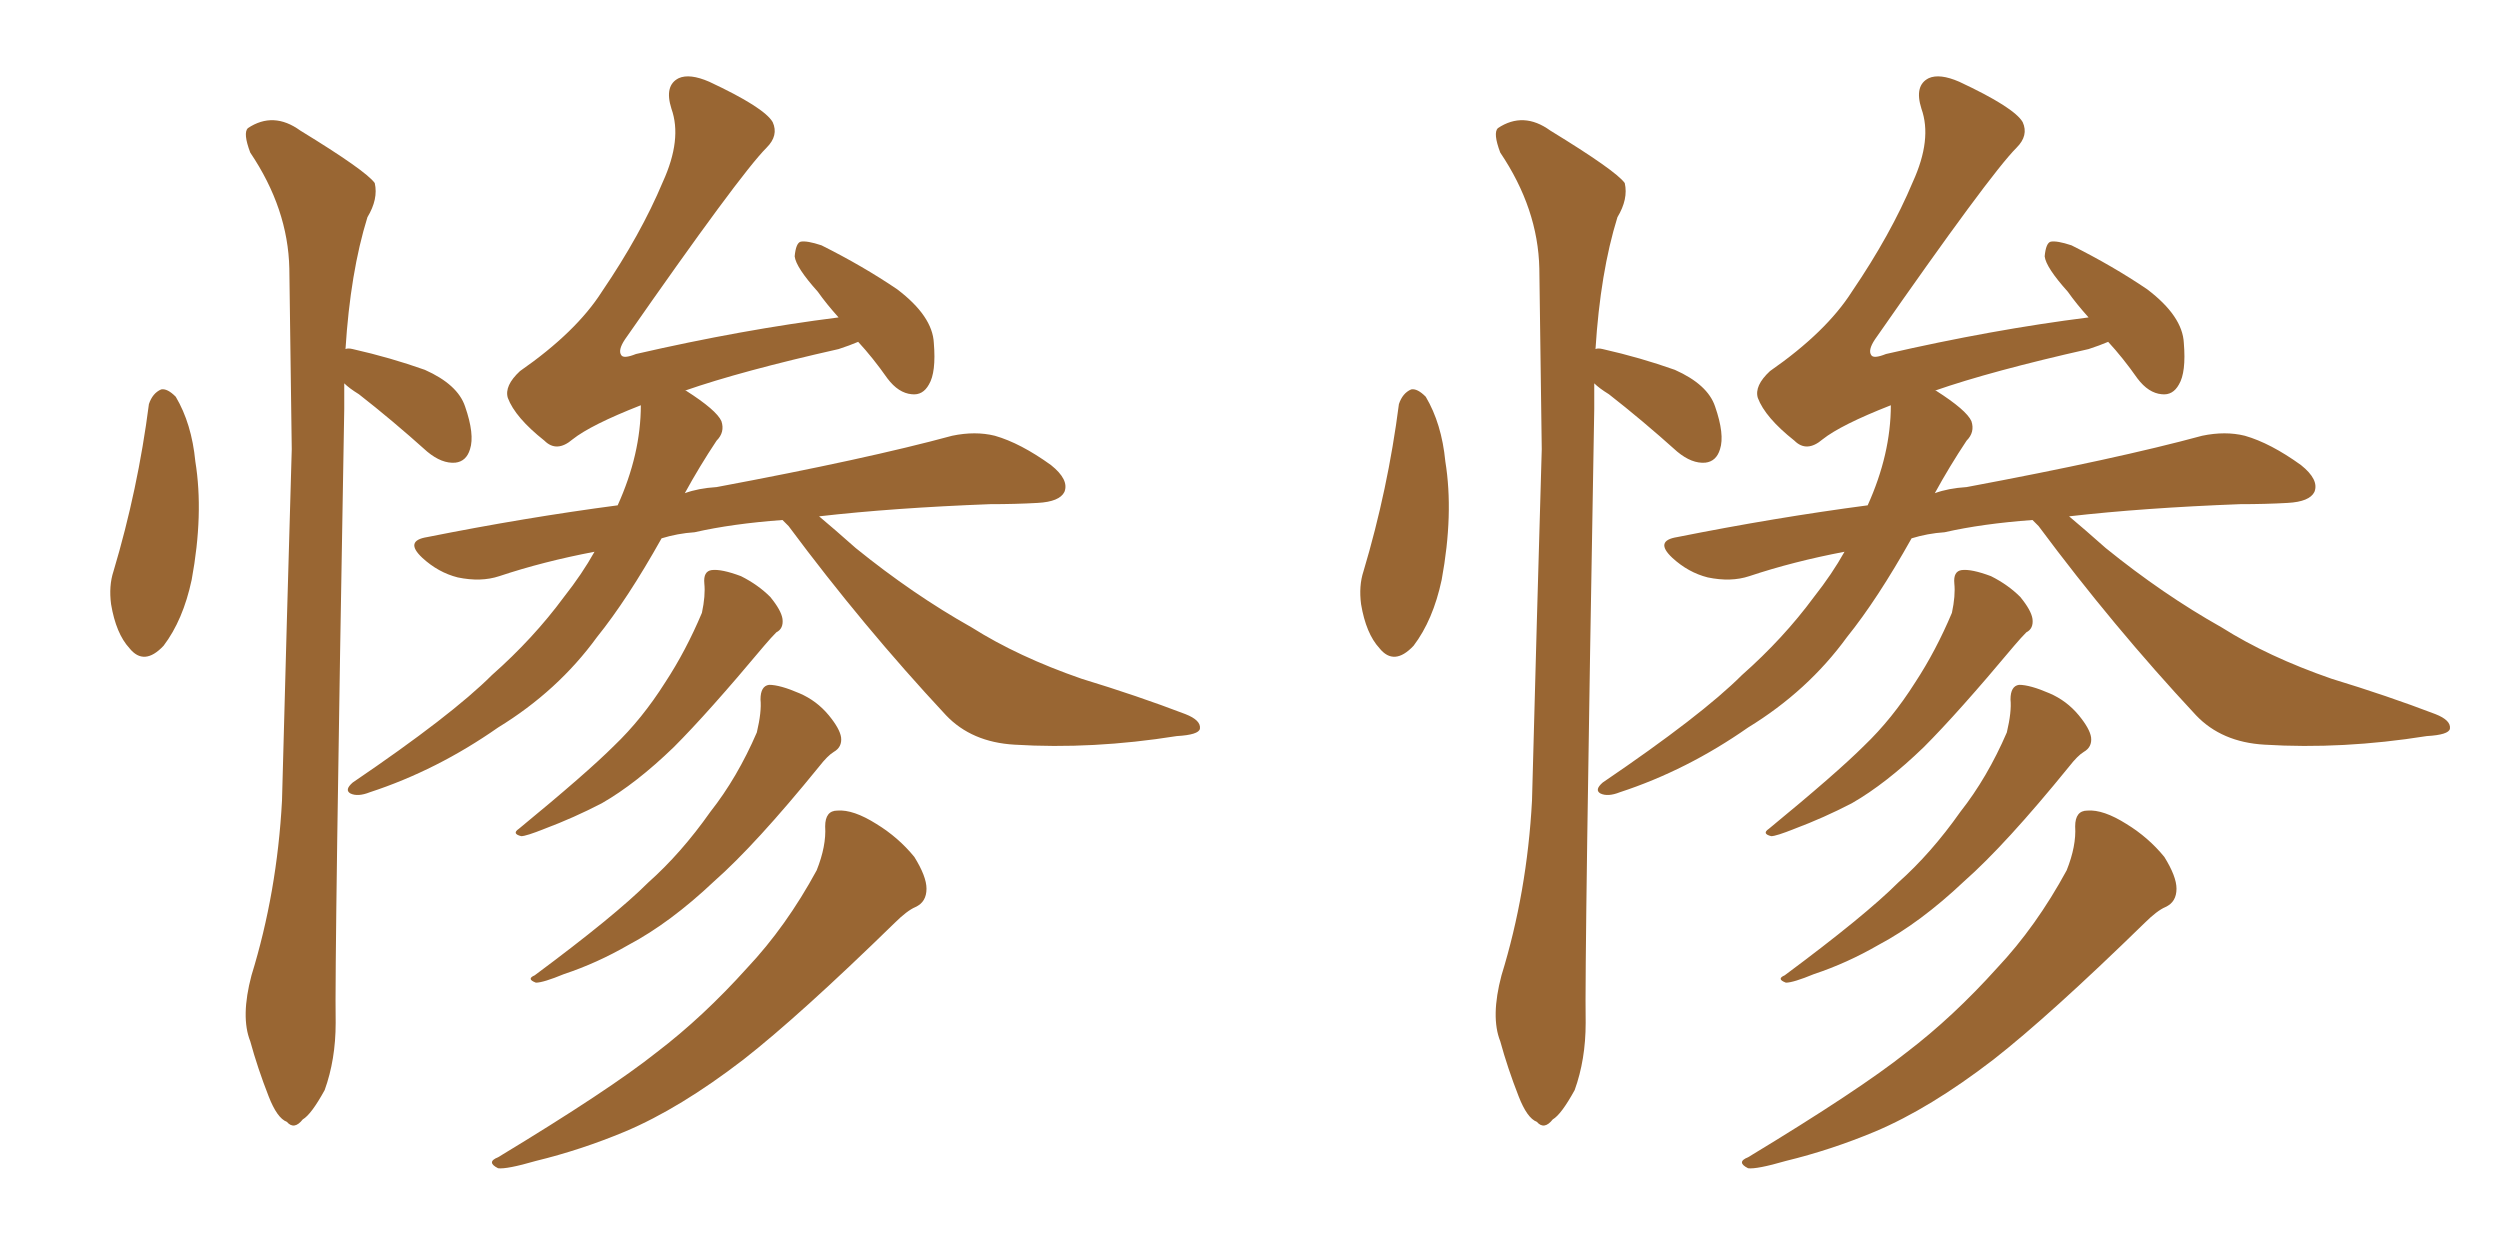 <svg xmlns="http://www.w3.org/2000/svg" xmlns:xlink="http://www.w3.org/1999/xlink" width="300" height="150"><path fill="#996633" padding="10" d="M17.87 48.49L17.87 48.49Q18.31 47.17 19.34 46.73L19.34 46.73Q20.07 46.58 21.09 47.61L21.09 47.61Q23.00 50.83 23.44 55.37L23.44 55.37Q24.46 61.67 23.00 69.58L23.00 69.58Q21.97 74.41 19.63 77.49L19.63 77.49Q17.29 79.98 15.53 77.78L15.53 77.78Q13.92 76.03 13.33 72.51L13.33 72.51Q13.04 70.31 13.62 68.55L13.62 68.55Q16.55 58.74 17.87 48.49ZM41.31 46.00L41.31 46.00Q41.31 47.61 41.31 49.07L41.31 49.07Q40.14 115.58 40.28 122.75L40.28 122.75Q40.28 127.15 38.96 130.81L38.96 130.81Q37.35 133.74 36.33 134.33L36.33 134.33Q35.30 135.64 34.42 134.62L34.42 134.62Q33.25 134.18 32.23 131.54L32.23 131.54Q30.91 128.17 30.03 124.95L30.03 124.95Q28.86 122.02 30.18 117.04L30.18 117.04Q33.25 107.08 33.84 96.09L33.84 96.09Q34.42 74.12 35.01 53.91L35.01 53.91Q34.86 42.33 34.72 32.23L34.72 32.23Q34.57 25.05 30.03 18.31L30.03 18.31Q29.15 15.97 29.74 15.38L29.74 15.38Q32.81 13.33 36.04 15.67L36.04 15.67Q43.95 20.51 44.97 21.97L44.97 21.97Q45.41 23.88 44.09 26.07L44.09 26.07Q42.04 32.67 41.46 41.89L41.46 41.89Q41.75 41.75 42.33 41.89L42.33 41.89Q46.88 42.92 50.98 44.38L50.98 44.38Q54.93 46.14 55.81 48.78L55.81 48.78Q56.98 52.15 56.40 53.91L56.40 53.91Q55.96 55.37 54.64 55.52L54.64 55.52Q53.03 55.66 51.27 54.20L51.27 54.20Q47.02 50.39 43.07 47.31L43.07 47.31Q41.89 46.58 41.31 46.00ZM93.90 62.40L93.90 62.40Q87.89 62.84 83.35 63.87L83.35 63.87Q81.30 64.01 79.39 64.60L79.39 64.60Q75.29 71.92 71.63 76.46L71.63 76.46Q66.94 82.91 59.77 87.30L59.77 87.30Q52.44 92.43 44.38 95.07L44.38 95.07Q42.92 95.65 42.04 95.21L42.04 95.21Q41.31 94.78 42.33 93.90L42.33 93.90Q54.20 85.84 59.03 81.01L59.03 81.01Q64.01 76.61 67.68 71.63L67.68 71.63Q69.87 68.85 71.34 66.21L71.34 66.21Q65.19 67.38 59.91 69.14L59.91 69.14Q57.71 69.87 54.93 69.29L54.93 69.29Q52.59 68.70 50.68 66.94L50.68 66.94Q48.49 64.89 51.27 64.45L51.27 64.45Q62.99 62.11 74.12 60.64L74.12 60.64Q76.90 54.49 76.90 48.63L76.90 48.63Q70.90 50.98 68.70 52.73L68.70 52.73Q66.80 54.35 65.33 52.88L65.33 52.88Q61.82 50.10 60.94 47.75L60.94 47.75Q60.50 46.29 62.40 44.53L62.40 44.53Q69.14 39.84 72.22 35.01L72.22 35.01Q76.90 28.13 79.54 21.83L79.54 21.83Q81.88 16.70 80.57 13.04L80.57 13.04Q79.69 10.25 81.45 9.38L81.45 9.38Q82.76 8.79 85.11 9.81L85.11 9.81Q91.70 12.89 92.72 14.65L92.72 14.65Q93.46 16.26 91.99 17.72L91.99 17.72Q88.77 20.95 75 40.72L75 40.72Q74.12 42.04 74.56 42.63L74.56 42.63Q74.85 43.07 76.32 42.48L76.32 42.48Q89.06 39.55 100.63 38.09L100.63 38.09Q99.17 36.47 98.14 35.01L98.14 35.01Q95.51 32.08 95.36 30.76L95.36 30.76Q95.51 29.15 96.09 29.00L96.09 29.00Q96.83 28.86 98.58 29.44L98.58 29.44Q103.56 31.93 107.67 34.72L107.67 34.72Q111.91 37.94 112.06 41.16L112.06 41.16Q112.35 44.68 111.47 46.14L111.47 46.14Q110.74 47.46 109.42 47.31L109.42 47.31Q107.81 47.17 106.49 45.41L106.49 45.41Q104.74 42.92 102.98 41.02L102.98 41.02Q101.95 41.46 100.63 41.89L100.63 41.89Q88.92 44.53 82.18 46.88L82.18 46.88Q82.32 46.88 82.32 46.88L82.32 46.88Q85.99 49.22 86.57 50.54L86.57 50.54Q87.01 51.86 85.99 52.88L85.99 52.88Q83.94 55.96 82.18 59.18L82.18 59.18Q83.79 58.59 85.99 58.45L85.99 58.45Q104.00 55.08 114.26 52.29L114.26 52.29Q117.04 51.71 119.38 52.29L119.38 52.29Q122.46 53.17 126.12 55.81L126.12 55.81Q128.32 57.57 127.73 59.03L127.73 59.03Q127.15 60.21 124.51 60.35L124.51 60.35Q121.88 60.50 118.80 60.50L118.80 60.50Q107.23 60.94 98.29 61.96L98.29 61.96Q100.05 63.43 102.69 65.77L102.69 65.77Q109.57 71.34 116.60 75.29L116.60 75.29Q122.17 78.81 129.79 81.45L129.79 81.45Q136.52 83.50 142.24 85.69L142.24 85.69Q144.14 86.43 143.99 87.45L143.99 87.45Q143.85 88.18 141.21 88.33L141.21 88.33Q131.10 89.94 121.73 89.36L121.73 89.36Q116.60 89.06 113.53 85.84L113.53 85.84Q103.56 75.15 94.63 63.13L94.63 63.13Q94.04 62.55 93.90 62.40ZM84.52 70.02L84.52 70.02Q84.38 68.55 85.40 68.41L85.40 68.41Q86.57 68.26 88.92 69.14L88.92 69.14Q90.97 70.17 92.43 71.63L92.43 71.63Q93.75 73.24 93.90 74.27L93.90 74.27Q94.04 75.44 93.16 75.88L93.16 75.88Q92.58 76.46 91.70 77.49L91.70 77.49Q84.96 85.55 80.86 89.65L80.86 89.65Q76.32 94.04 72.22 96.39L72.22 96.39Q68.85 98.14 65.33 99.46L65.33 99.46Q63.13 100.34 62.55 100.34L62.55 100.34Q61.38 100.05 62.26 99.46L62.26 99.46Q70.46 92.72 73.68 89.50L73.68 89.50Q77.05 86.28 79.83 81.88L79.83 81.88Q82.32 78.08 84.23 73.54L84.23 73.54Q84.67 71.48 84.52 70.02ZM91.26 83.94L91.26 83.94Q91.26 82.32 92.29 82.18L92.29 82.18Q93.60 82.18 95.95 83.20L95.95 83.20Q98.00 84.08 99.46 85.84L99.46 85.84Q100.78 87.45 100.93 88.48L100.93 88.48Q101.07 89.65 100.05 90.23L100.05 90.23Q99.32 90.67 98.29 91.99L98.29 91.99Q90.67 101.37 85.69 105.76L85.69 105.76Q80.42 110.74 75.44 113.38L75.44 113.38Q71.63 115.58 67.68 116.89L67.68 116.89Q65.19 117.92 64.31 117.92L64.31 117.92Q63.13 117.48 64.16 117.04L64.16 117.04Q73.83 109.86 77.78 105.91L77.78 105.91Q81.74 102.39 85.25 97.41L85.25 97.41Q88.48 93.31 90.82 87.89L90.82 87.89Q91.41 85.40 91.26 83.94ZM99.02 99.17L99.02 99.17L99.02 99.17Q99.02 97.27 100.49 97.27L100.49 97.27Q102.39 97.12 105.18 98.88L105.18 98.88Q107.81 100.49 109.72 102.83L109.72 102.83Q111.18 105.18 111.18 106.64L111.18 106.64Q111.18 108.25 109.86 108.84L109.86 108.84Q108.84 109.28 107.37 110.74L107.37 110.74Q95.95 121.88 89.21 127.15L89.21 127.15Q81.59 133.01 75 135.79L75 135.79Q69.73 137.99 64.31 139.31L64.31 139.31Q60.79 140.33 59.77 140.19L59.77 140.19Q58.30 139.45 59.77 138.87L59.77 138.87Q73.10 130.81 78.81 126.27L78.81 126.27Q84.38 122.02 89.65 116.16L89.65 116.16Q94.34 111.18 98.00 104.44L98.00 104.44Q99.17 101.51 99.02 99.17ZM167.87 48.49L167.87 48.49Q168.31 47.17 169.34 46.73L169.34 46.73Q170.07 46.58 171.09 47.61L171.09 47.61Q173.00 50.83 173.44 55.37L173.44 55.37Q174.46 61.67 173.00 69.58L173.00 69.58Q171.97 74.41 169.63 77.49L169.63 77.49Q167.29 79.98 165.53 77.78L165.53 77.78Q163.92 76.03 163.33 72.51L163.33 72.51Q163.04 70.31 163.62 68.55L163.62 68.55Q166.55 58.74 167.87 48.49ZM191.31 46.00L191.31 46.00Q191.31 47.61 191.31 49.07L191.31 49.07Q190.14 115.58 190.28 122.75L190.28 122.75Q190.28 127.15 188.96 130.81L188.96 130.81Q187.35 133.74 186.33 134.33L186.33 134.33Q185.30 135.64 184.42 134.62L184.42 134.62Q183.25 134.18 182.23 131.54L182.23 131.54Q180.91 128.17 180.03 124.95L180.03 124.95Q178.86 122.02 180.18 117.04L180.18 117.04Q183.25 107.08 183.84 96.09L183.84 96.09Q184.42 74.12 185.01 53.91L185.01 53.91Q184.86 42.33 184.72 32.23L184.72 32.23Q184.57 25.05 180.03 18.31L180.03 18.31Q179.15 15.97 179.74 15.38L179.74 15.38Q182.81 13.33 186.04 15.67L186.04 15.67Q193.95 20.51 194.97 21.97L194.97 21.97Q195.41 23.88 194.09 26.07L194.09 26.07Q192.04 32.67 191.46 41.89L191.46 41.89Q191.75 41.75 192.33 41.89L192.33 41.89Q196.88 42.92 200.98 44.38L200.98 44.38Q204.93 46.14 205.81 48.78L205.81 48.78Q206.98 52.15 206.40 53.91L206.40 53.91Q205.96 55.37 204.64 55.52L204.64 55.52Q203.03 55.66 201.27 54.20L201.27 54.20Q197.02 50.39 193.07 47.31L193.07 47.31Q191.89 46.58 191.31 46.00ZM243.90 62.40L243.90 62.40Q237.89 62.84 233.35 63.87L233.35 63.87Q231.30 64.01 229.39 64.60L229.39 64.60Q225.29 71.92 221.63 76.46L221.63 76.46Q216.94 82.91 209.77 87.30L209.77 87.30Q202.44 92.43 194.38 95.07L194.38 95.07Q192.92 95.65 192.04 95.21L192.04 95.21Q191.31 94.78 192.33 93.90L192.33 93.90Q204.20 85.84 209.03 81.01L209.03 81.01Q214.01 76.61 217.68 71.63L217.68 71.63Q219.87 68.85 221.34 66.21L221.34 66.21Q215.19 67.38 209.91 69.14L209.91 69.14Q207.71 69.87 204.93 69.29L204.93 69.29Q202.59 68.70 200.68 66.94L200.68 66.94Q198.49 64.89 201.27 64.45L201.27 64.45Q212.99 62.11 224.12 60.64L224.12 60.64Q226.90 54.49 226.90 48.63L226.90 48.63Q220.90 50.98 218.70 52.73L218.70 52.73Q216.80 54.35 215.33 52.88L215.33 52.88Q211.82 50.10 210.94 47.75L210.94 47.75Q210.50 46.29 212.40 44.53L212.40 44.53Q219.14 39.84 222.22 35.01L222.22 35.01Q226.90 28.13 229.54 21.83L229.54 21.83Q231.88 16.70 230.57 13.04L230.57 13.04Q229.69 10.25 231.45 9.38L231.45 9.38Q232.76 8.79 235.11 9.81L235.11 9.81Q241.70 12.89 242.72 14.65L242.72 14.65Q243.46 16.26 241.99 17.72L241.99 17.72Q238.77 20.95 225 40.72L225 40.72Q224.12 42.04 224.56 42.63L224.56 42.63Q224.85 43.07 226.32 42.48L226.32 42.48Q239.06 39.55 250.63 38.09L250.63 38.09Q249.17 36.47 248.14 35.01L248.14 35.01Q245.51 32.08 245.36 30.76L245.36 30.76Q245.51 29.15 246.09 29.00L246.09 29.00Q246.83 28.86 248.58 29.44L248.58 29.44Q253.56 31.93 257.67 34.72L257.67 34.72Q261.91 37.94 262.06 41.16L262.06 41.16Q262.35 44.68 261.47 46.14L261.47 46.14Q260.74 47.46 259.42 47.31L259.42 47.31Q257.81 47.17 256.49 45.41L256.49 45.41Q254.74 42.92 252.98 41.02L252.98 41.02Q251.95 41.46 250.63 41.89L250.63 41.89Q238.92 44.53 232.18 46.88L232.18 46.88Q232.32 46.88 232.32 46.88L232.32 46.88Q235.99 49.22 236.57 50.54L236.57 50.54Q237.01 51.86 235.99 52.88L235.99 52.88Q233.94 55.96 232.18 59.18L232.18 59.18Q233.79 58.59 235.99 58.45L235.99 58.45Q254.00 55.08 264.26 52.29L264.26 52.29Q267.04 51.71 269.38 52.29L269.38 52.29Q272.46 53.17 276.12 55.81L276.12 55.81Q278.32 57.57 277.73 59.03L277.73 59.03Q277.15 60.21 274.51 60.35L274.51 60.35Q271.88 60.50 268.80 60.50L268.80 60.50Q257.23 60.94 248.29 61.96L248.29 61.96Q250.05 63.43 252.69 65.77L252.69 65.77Q259.57 71.34 266.60 75.29L266.60 75.29Q272.17 78.81 279.79 81.45L279.79 81.45Q286.52 83.50 292.24 85.69L292.24 85.69Q294.14 86.43 293.99 87.45L293.99 87.45Q293.85 88.18 291.21 88.33L291.21 88.33Q281.10 89.94 271.73 89.36L271.73 89.36Q266.60 89.06 263.53 85.84L263.53 85.84Q253.56 75.15 244.63 63.13L244.63 63.13Q244.04 62.55 243.90 62.40ZM234.52 70.02L234.52 70.02Q234.38 68.55 235.40 68.41L235.40 68.41Q236.57 68.26 238.92 69.14L238.92 69.14Q240.97 70.17 242.43 71.63L242.43 71.63Q243.75 73.24 243.90 74.27L243.90 74.27Q244.04 75.44 243.16 75.88L243.16 75.88Q242.58 76.46 241.70 77.49L241.70 77.49Q234.96 85.55 230.86 89.65L230.86 89.65Q226.32 94.04 222.22 96.39L222.22 96.39Q218.85 98.14 215.33 99.46L215.33 99.46Q213.13 100.34 212.55 100.34L212.55 100.34Q211.38 100.05 212.26 99.46L212.26 99.46Q220.46 92.72 223.68 89.50L223.68 89.50Q227.05 86.28 229.83 81.88L229.83 81.88Q232.32 78.08 234.23 73.54L234.23 73.54Q234.67 71.48 234.52 70.02ZM241.26 83.94L241.26 83.94Q241.26 82.32 242.29 82.18L242.29 82.18Q243.60 82.18 245.95 83.20L245.95 83.20Q248.00 84.08 249.46 85.84L249.46 85.84Q250.78 87.45 250.93 88.48L250.93 88.48Q251.07 89.65 250.05 90.23L250.05 90.23Q249.32 90.67 248.29 91.99L248.29 91.99Q240.67 101.37 235.69 105.76L235.69 105.76Q230.42 110.74 225.44 113.38L225.44 113.38Q221.63 115.58 217.68 116.89L217.68 116.89Q215.19 117.92 214.31 117.92L214.31 117.92Q213.13 117.48 214.16 117.04L214.16 117.04Q223.83 109.86 227.78 105.91L227.78 105.91Q231.74 102.39 235.25 97.41L235.25 97.41Q238.48 93.31 240.82 87.89L240.82 87.89Q241.41 85.40 241.26 83.94ZM249.02 99.17L249.02 99.17L249.02 99.17Q249.02 97.27 250.49 97.27L250.49 97.27Q252.39 97.12 255.18 98.88L255.18 98.88Q257.81 100.49 259.72 102.83L259.72 102.83Q261.18 105.18 261.18 106.64L261.18 106.64Q261.18 108.25 259.86 108.84L259.86 108.84Q258.84 109.28 257.37 110.74L257.37 110.74Q245.95 121.88 239.21 127.15L239.21 127.15Q231.59 133.01 225 135.79L225 135.79Q219.73 137.99 214.31 139.31L214.31 139.31Q210.79 140.33 209.77 140.19L209.77 140.19Q208.30 139.45 209.77 138.87L209.77 138.87Q223.10 130.81 228.81 126.27L228.81 126.27Q234.38 122.02 239.65 116.16L239.65 116.16Q244.34 111.18 248.00 104.44L248.00 104.44Q249.17 101.51 249.02 99.17Z"/></svg>